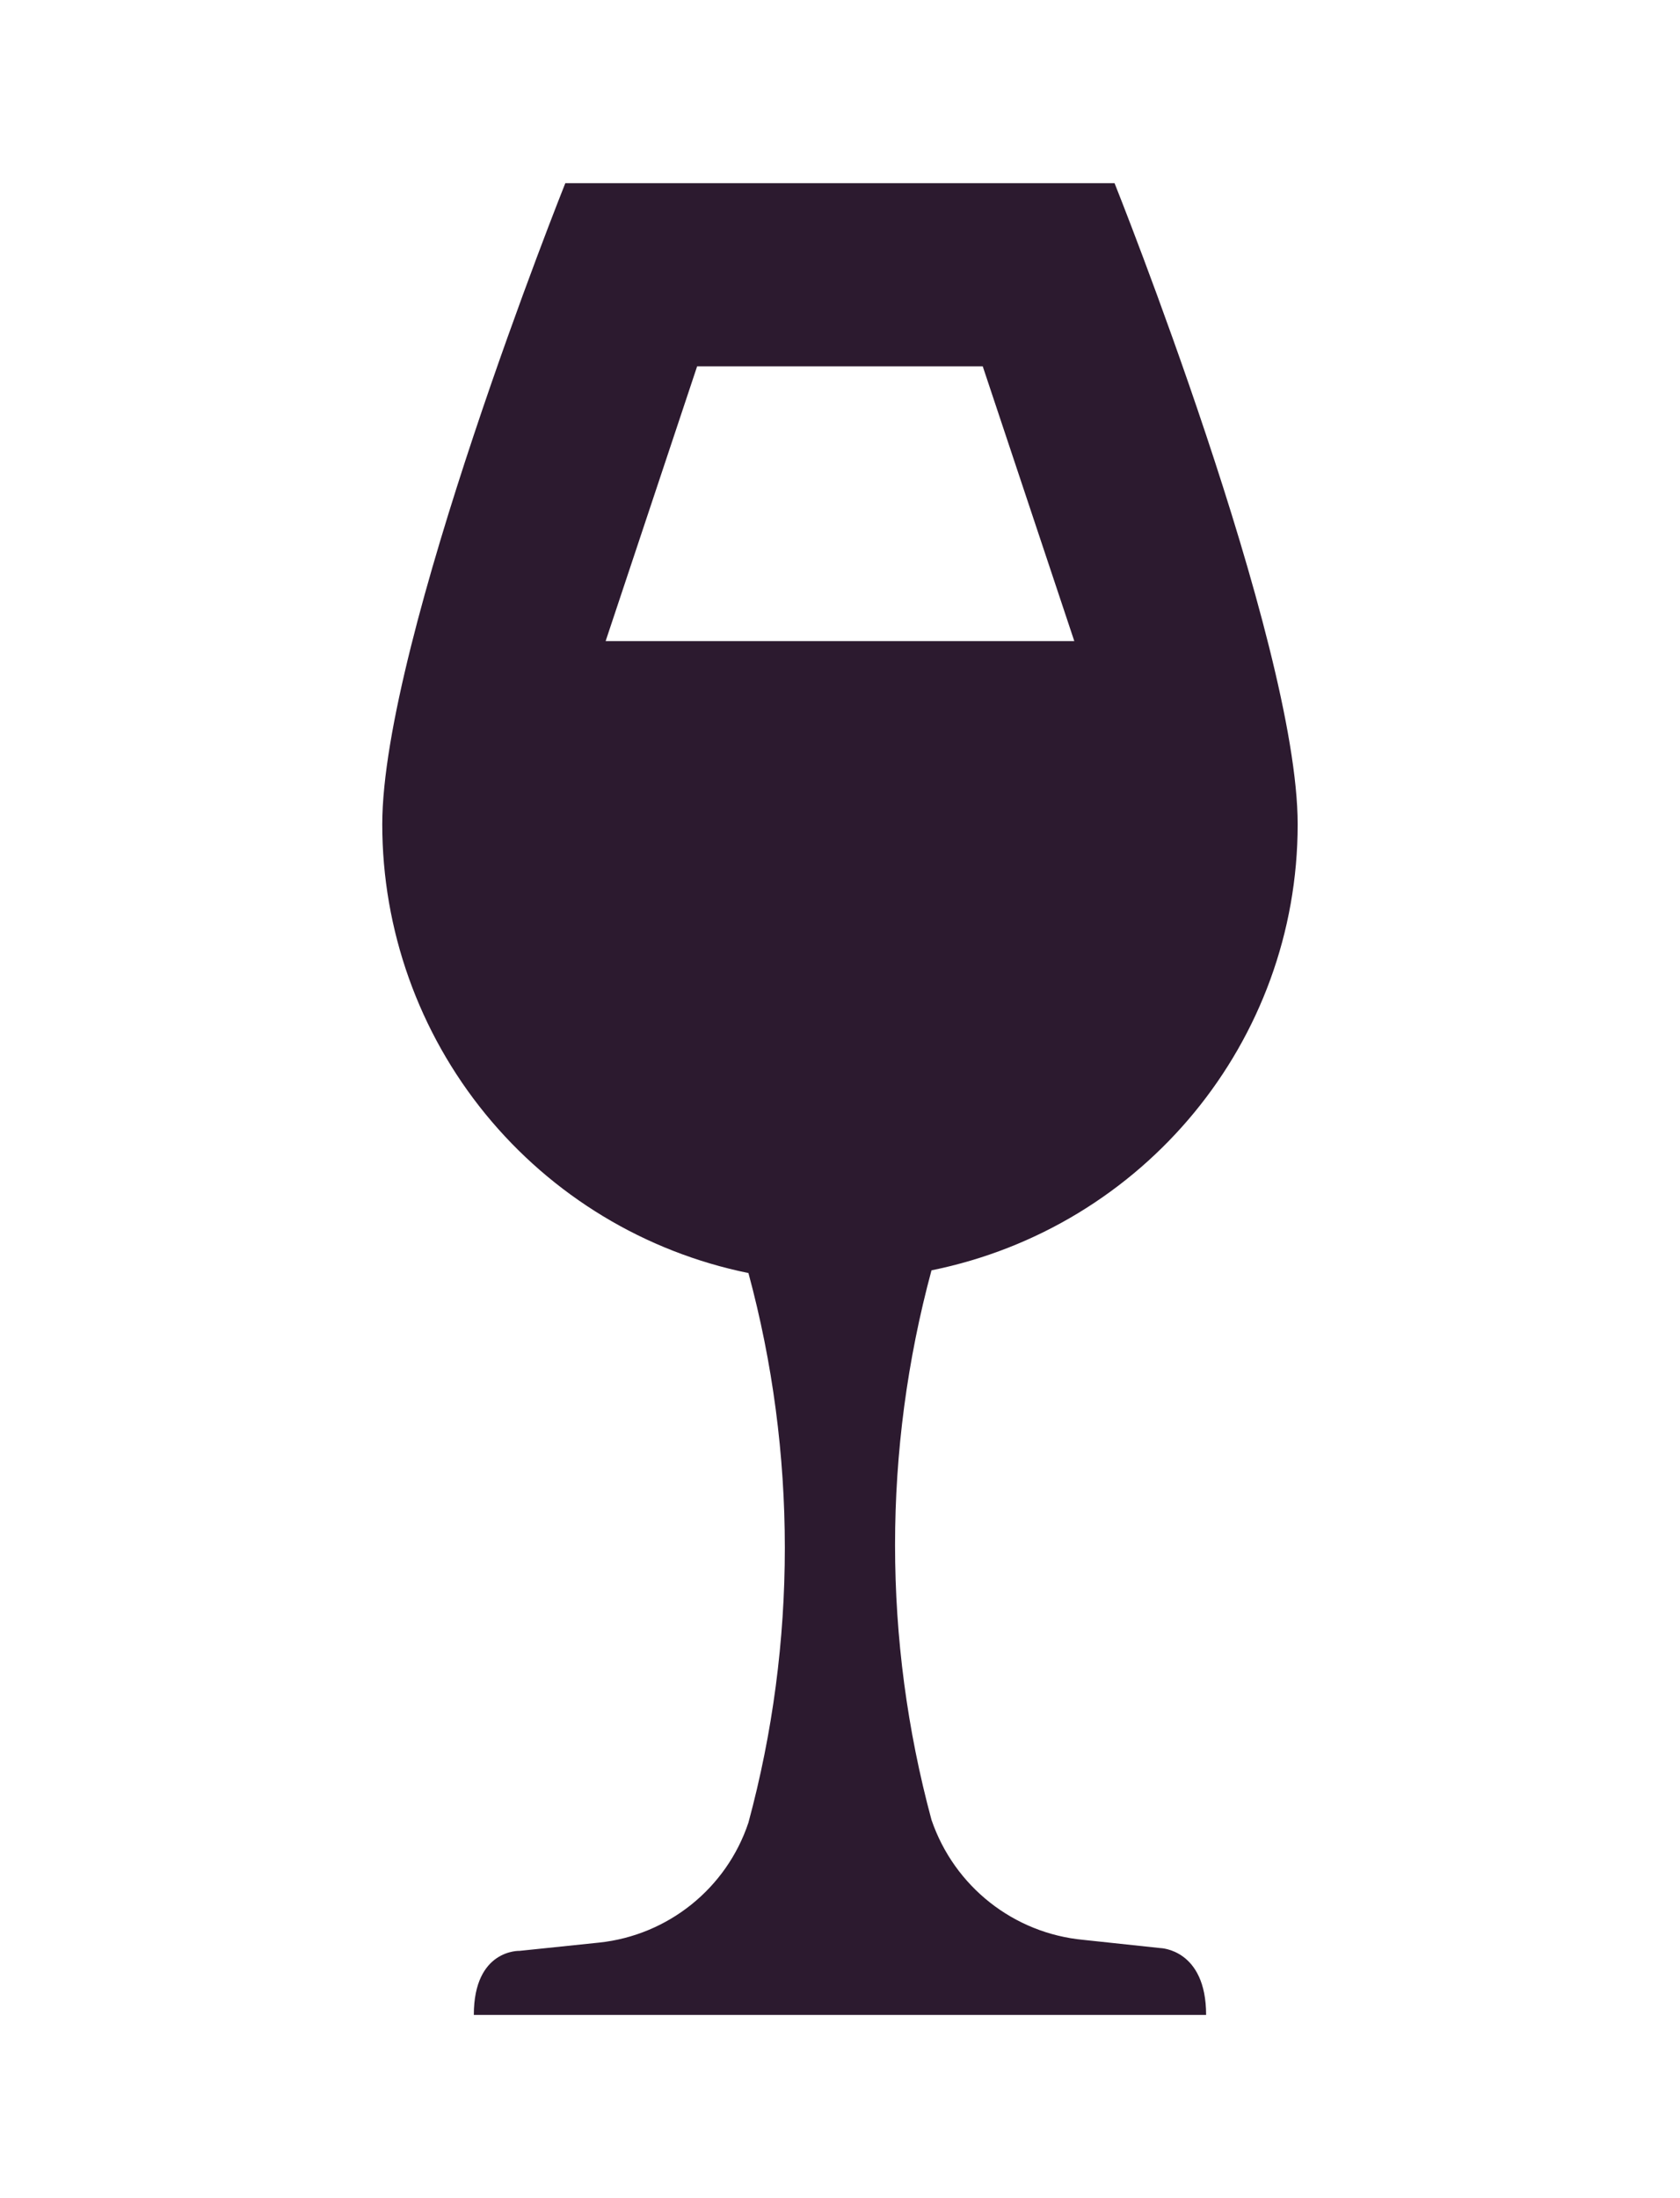<?xml version="1.0" encoding="UTF-8"?> <svg xmlns="http://www.w3.org/2000/svg" width="26" height="34" viewBox="0 0 26 34" fill="none"><path d="M17.958 30.132L16.768 30.005C15.691 29.905 14.77 29.183 14.416 28.149C13.664 25.365 13.664 22.432 14.416 19.649C17.703 18.983 20.083 16.107 20.083 12.75C20.083 9.916 17.249 2.833 17.249 2.833H8.749C8.749 2.833 5.916 9.916 5.916 12.75C5.916 14.383 6.48 15.966 7.512 17.23C8.545 18.495 9.983 19.365 11.583 19.691C12.334 22.468 12.334 25.415 11.583 28.191C11.243 29.211 10.336 29.934 9.274 30.047L8.041 30.175C8.041 30.175 7.333 30.146 7.333 31.166H18.666C18.666 30.146 17.958 30.132 17.958 30.132ZM9.373 9.916L10.789 5.666H15.209L16.626 9.916H9.373Z" fill="#2C1A2F"></path></svg> 